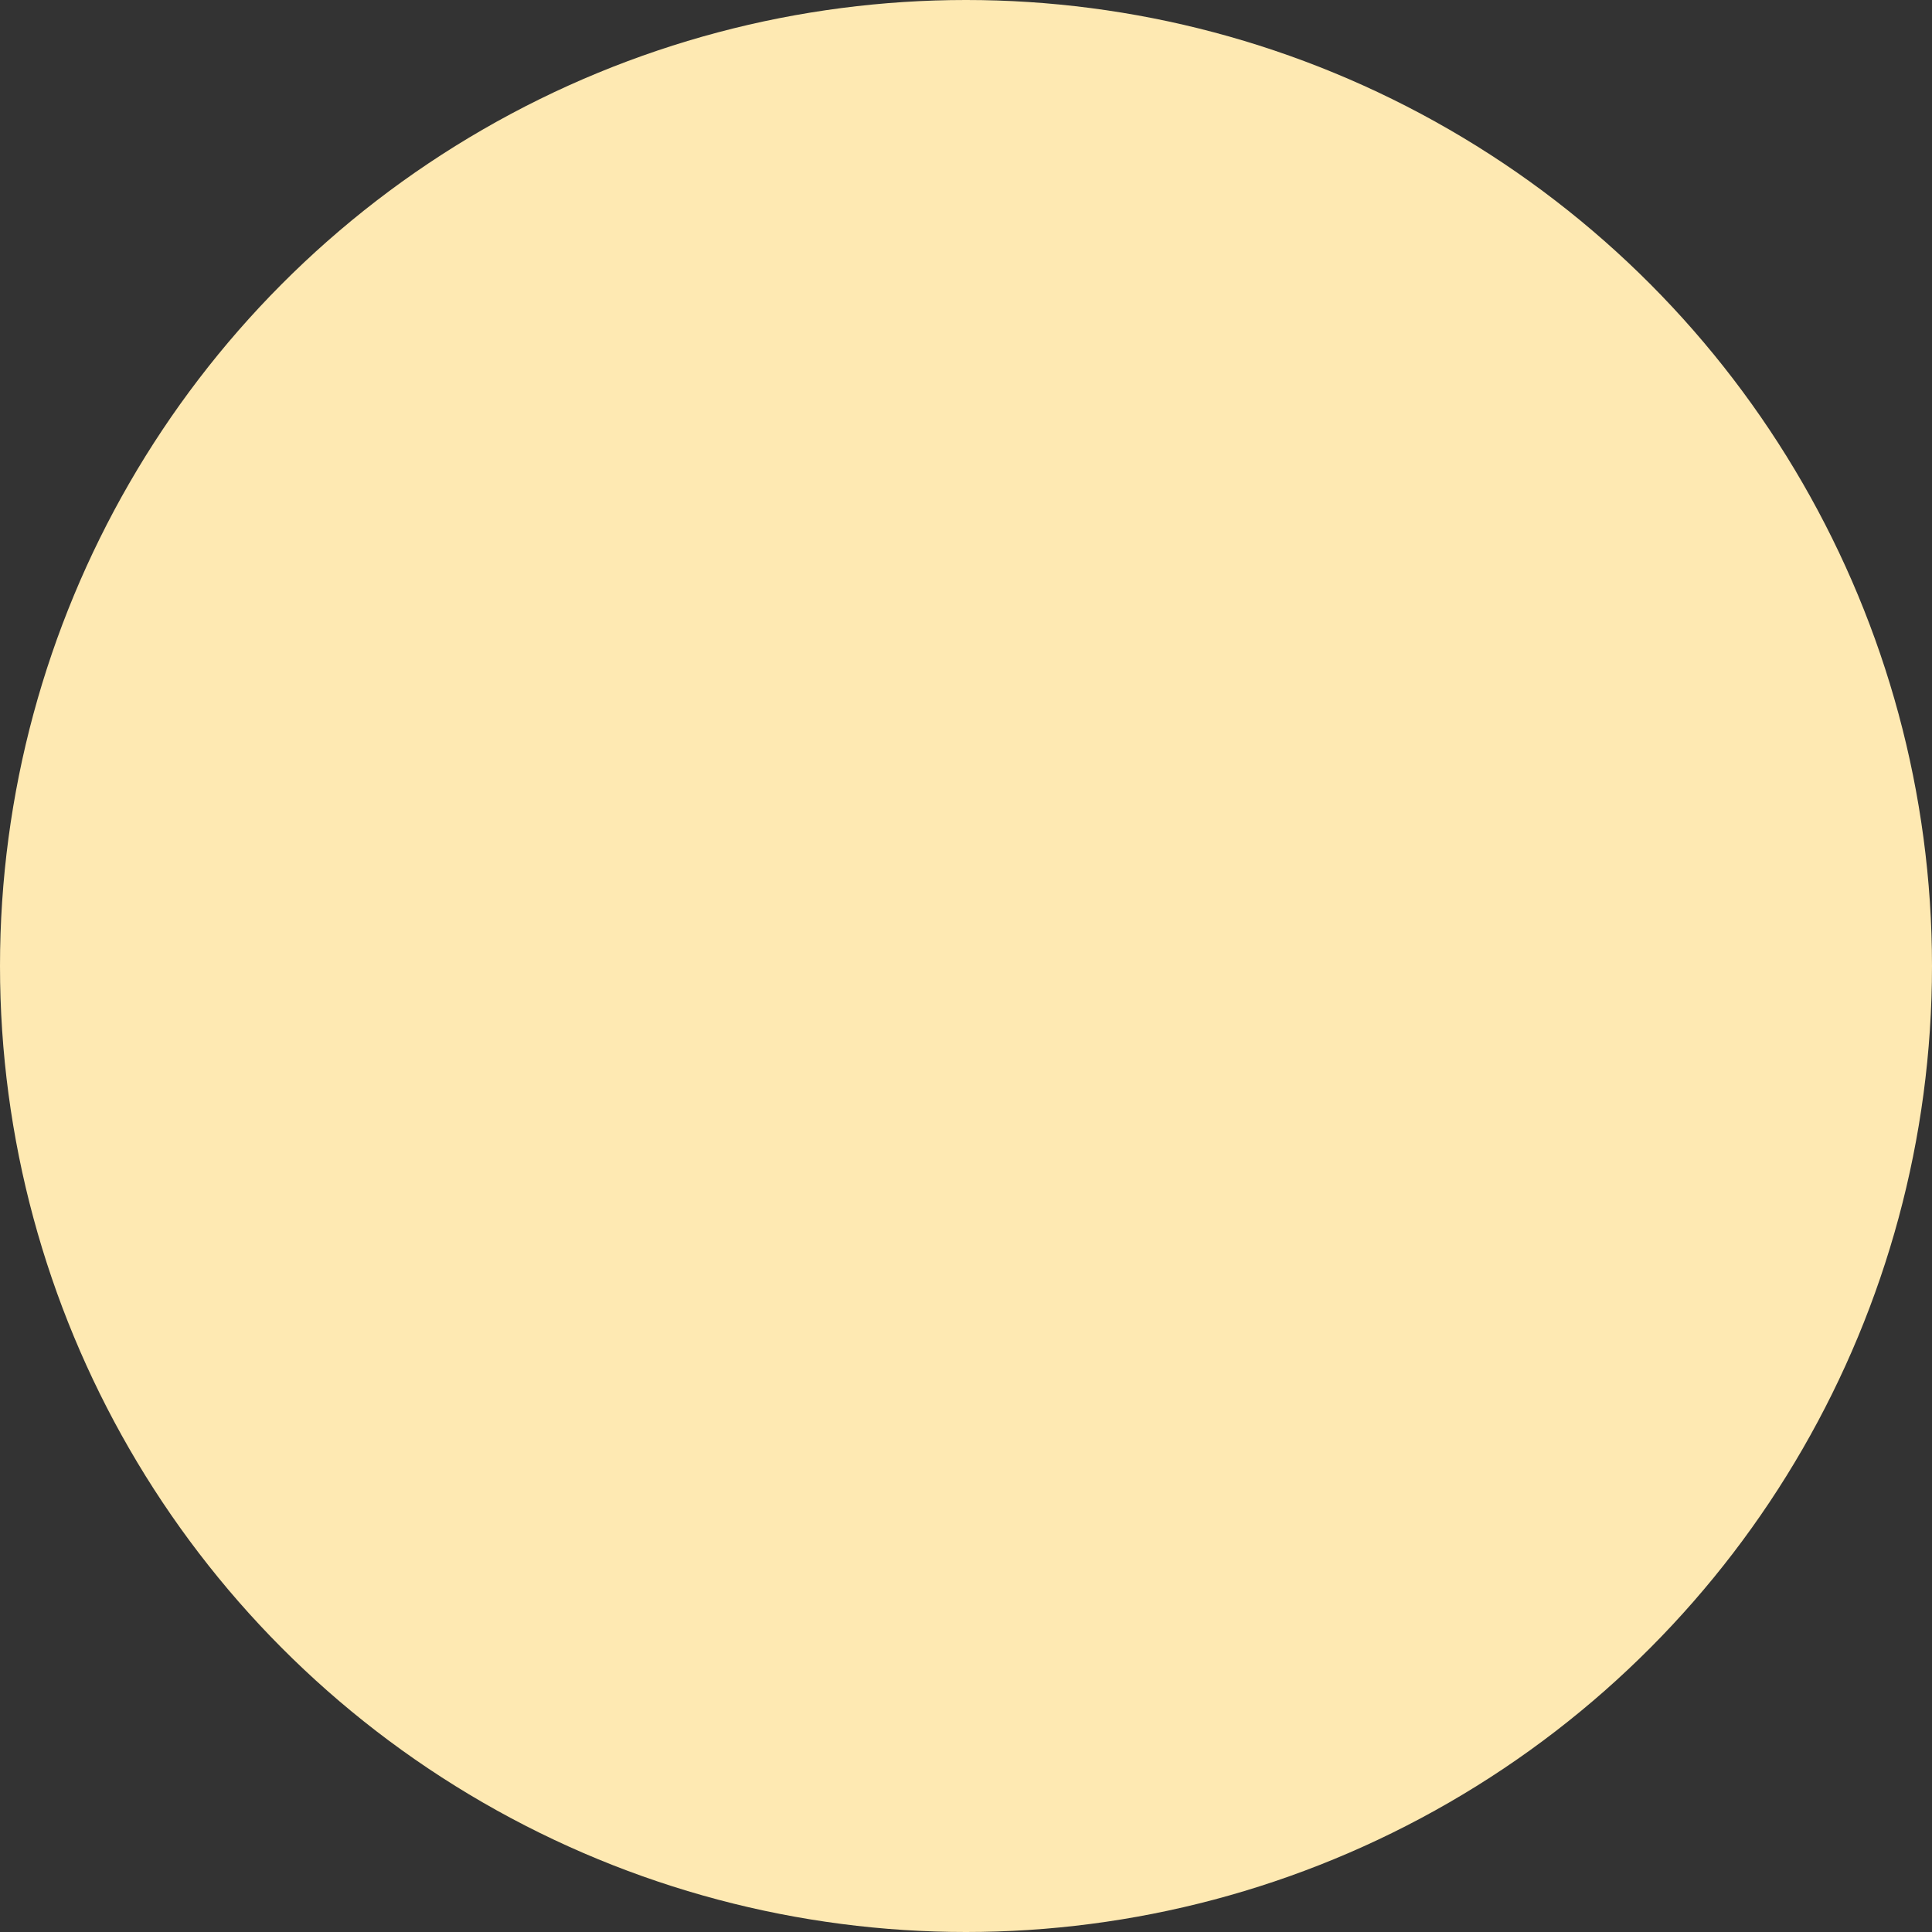 <?xml version="1.0" encoding="UTF-8"?>
<svg width="30px" height="30px" viewBox="0 0 30 30" version="1.1" xmlns="http://www.w3.org/2000/svg" xmlns:xlink="http://www.w3.org/1999/xlink">
    <rect x="0" y="0" width="30" height="30" fill="#333333" stroke="none"/>
    <title>Oval Copy 5</title>
    <g id="1920" stroke="none" stroke-width="1" fill="none" fill-rule="evenodd">
        <g id="Category---Detail" transform="translate(-710, -5603)" fill="#FEE9B2">
            <g id="Group-20" transform="translate(0, 4308)">
                <g id="Group-19" transform="translate(50, 0)">
                    <circle id="Oval-Copy-5" cx="675" cy="1310" r="15"></circle>
                </g>
            </g>
        </g>
    </g>
</svg>